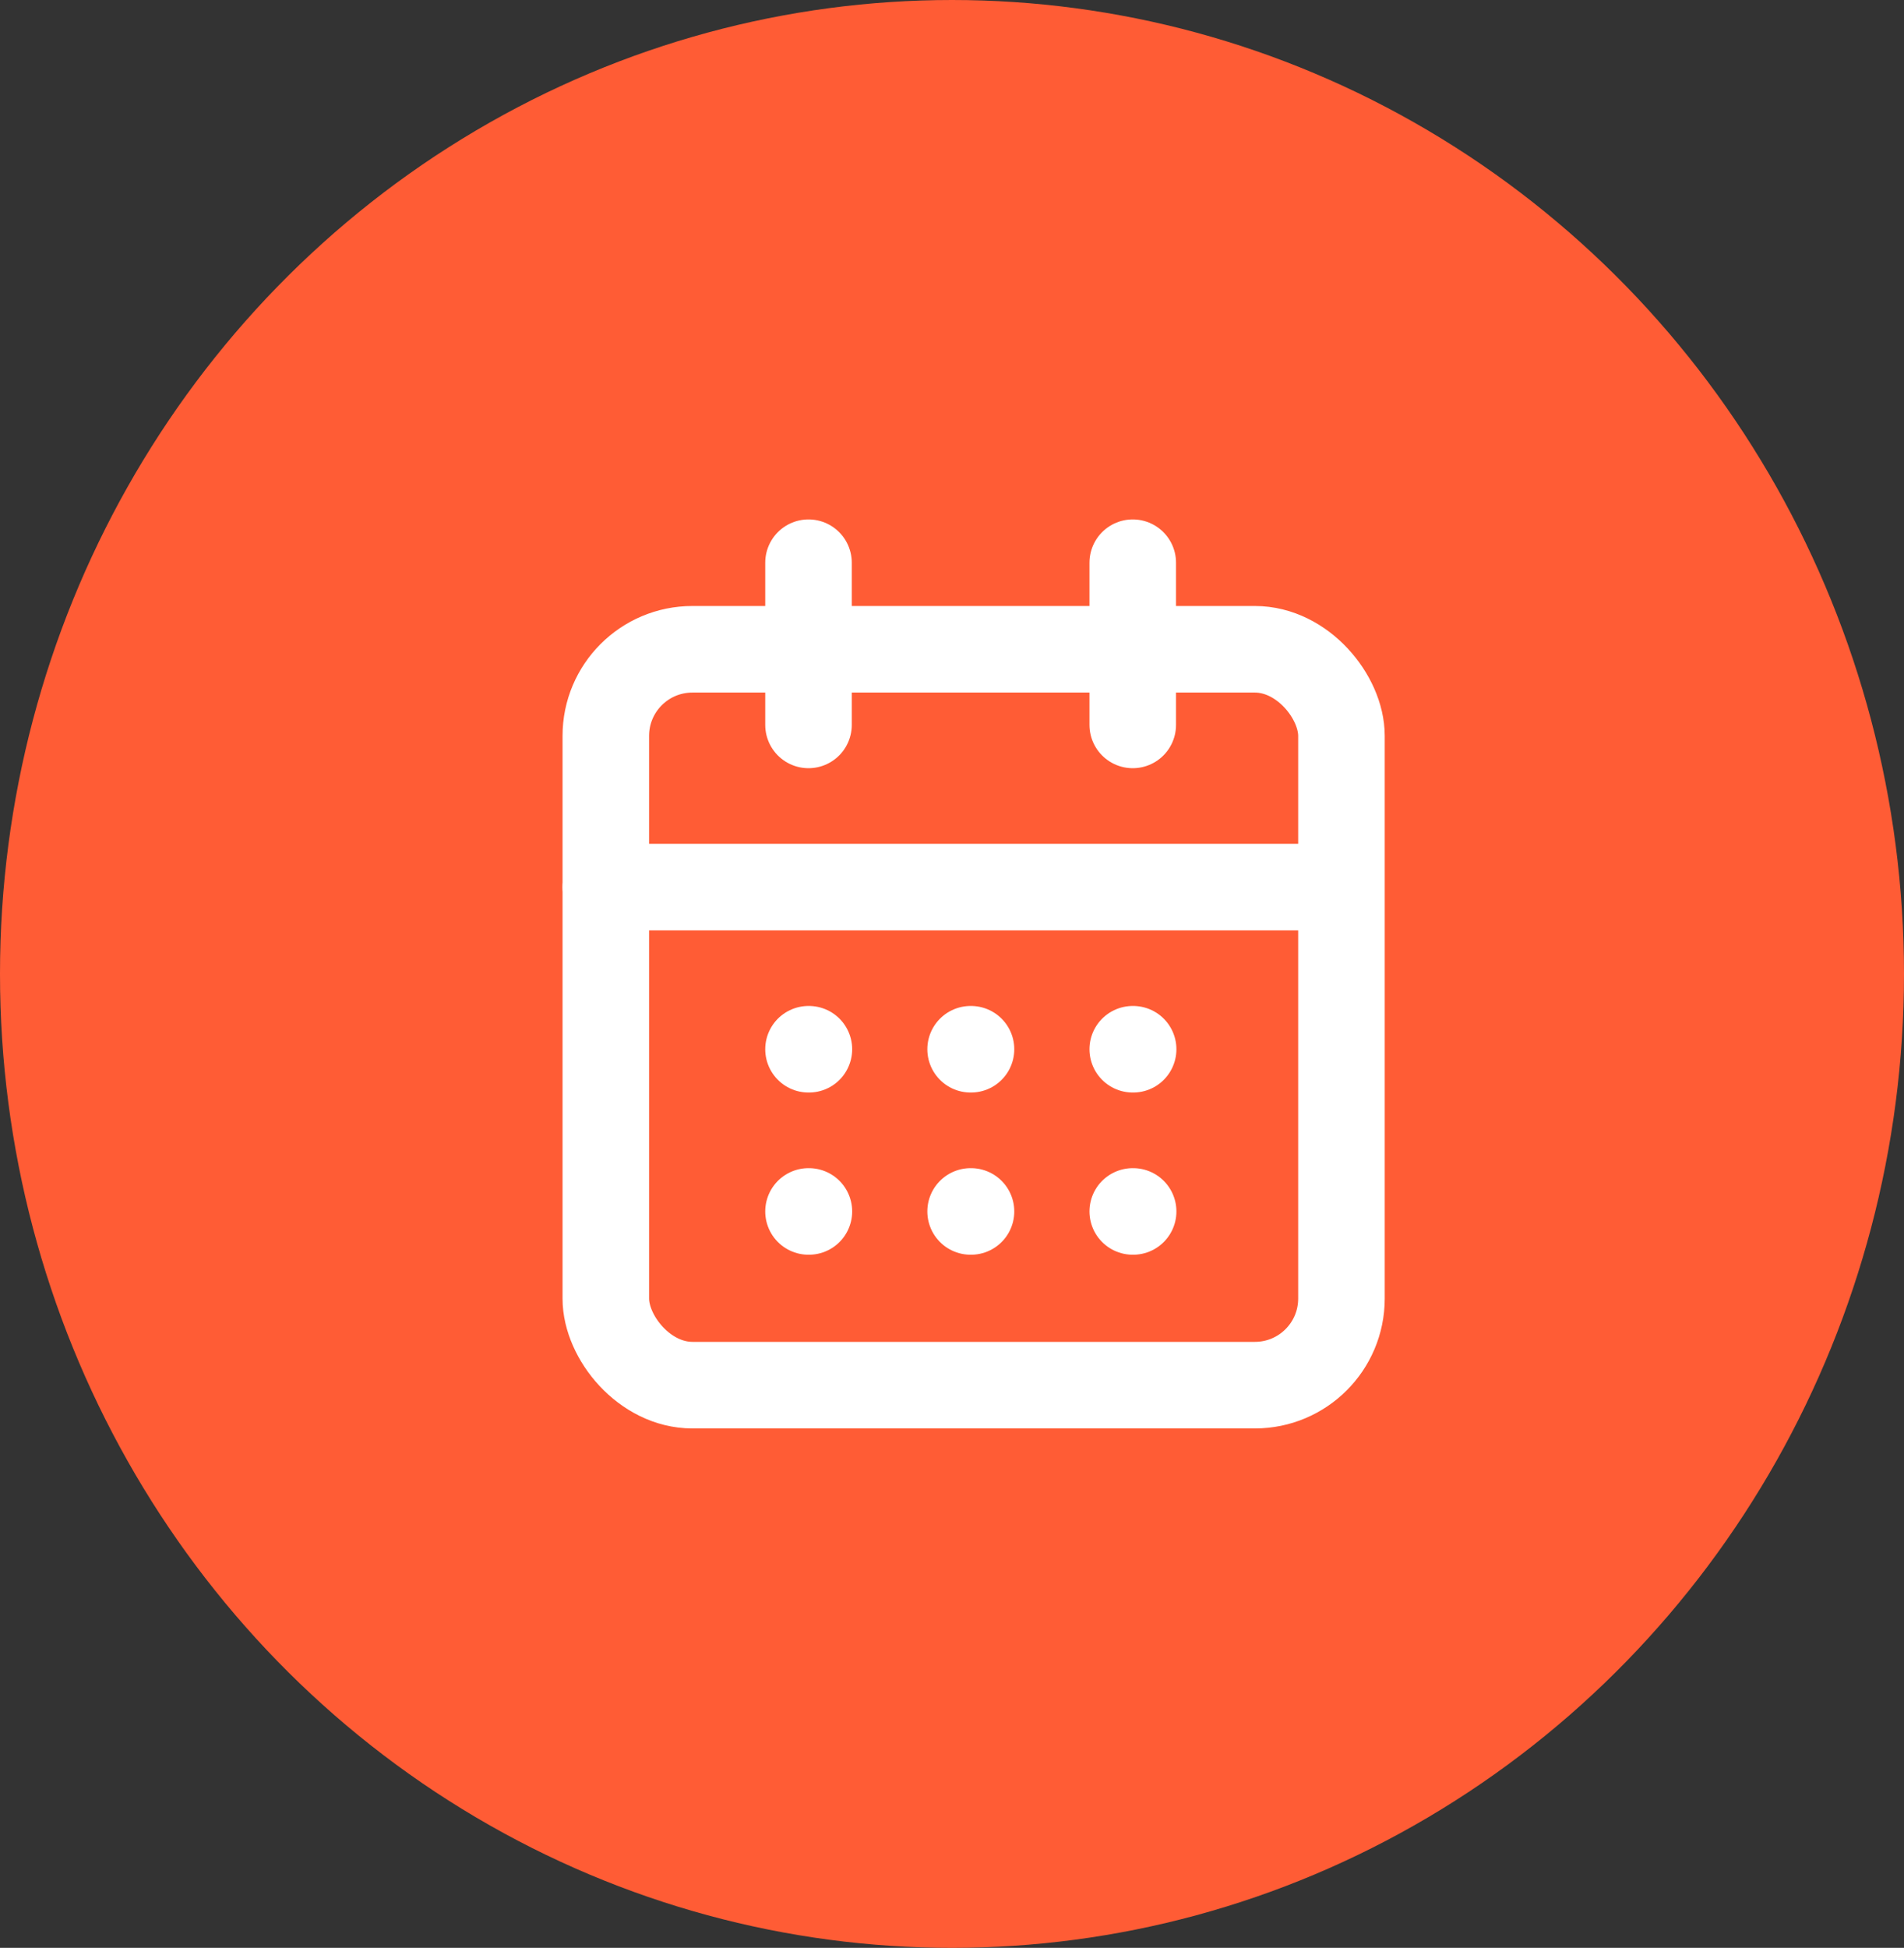 <svg xmlns="http://www.w3.org/2000/svg" width="44" height="45" viewBox="0 0 44 45">
  <rect x="0" y="0" width="44" height="45" fill="#333333" stroke="none"/>
  <g id="Group_69" data-name="Group 69" transform="translate(-1114 -3006)">
    <ellipse id="Ellipse_10" data-name="Ellipse 10" cx="22" cy="22.5" rx="22" ry="22.5" transform="translate(1114 3006)" fill="#ff5c35"/>
    <g id="Group_66" data-name="Group 66" transform="translate(1125 3017)">
      <path id="Path_240" data-name="Path 240" d="M8,2V5.747" transform="translate(-0.316)" fill="none" stroke="#fff" stroke-linecap="round" stroke-linejoin="round" stroke-width="2"/>
      <path id="Path_241" data-name="Path 241" d="M16,2V5.747" transform="translate(-0.823)" fill="none" stroke="#fff" stroke-linecap="round" stroke-linejoin="round" stroke-width="2"/>
      <rect id="Rectangle_29" data-name="Rectangle 29" width="17" height="17" rx="2" transform="translate(3 4)" fill="none" stroke="#fff" stroke-linecap="round" stroke-linejoin="round" stroke-width="2"/>
      <path id="Path_242" data-name="Path 242" d="M3,10H19.861" transform="translate(0 -0.506)" fill="none" stroke="#fff" stroke-linecap="round" stroke-linejoin="round" stroke-width="2"/>
      <path id="Path_243" data-name="Path 243" d="M8,14h.009" transform="translate(-0.316 -0.76)" fill="none" stroke="#fff" stroke-linecap="round" stroke-linejoin="round" stroke-width="2"/>
      <path id="Path_244" data-name="Path 244" d="M12,14h.009" transform="translate(-0.57 -0.76)" fill="none" stroke="#fff" stroke-linecap="round" stroke-linejoin="round" stroke-width="2"/>
      <path id="Path_245" data-name="Path 245" d="M16,14h.009" transform="translate(-0.823 -0.76)" fill="none" stroke="#fff" stroke-linecap="round" stroke-linejoin="round" stroke-width="2"/>
      <path id="Path_246" data-name="Path 246" d="M8,18h.009" transform="translate(-0.316 -1.013)" fill="none" stroke="#fff" stroke-linecap="round" stroke-linejoin="round" stroke-width="2"/>
      <path id="Path_247" data-name="Path 247" d="M12,18h.009" transform="translate(-0.57 -1.013)" fill="none" stroke="#fff" stroke-linecap="round" stroke-linejoin="round" stroke-width="2"/>
      <path id="Path_248" data-name="Path 248" d="M16,18h.009" transform="translate(-0.823 -1.013)" fill="none" stroke="#fff" stroke-linecap="round" stroke-linejoin="round" stroke-width="2"/>
    </g>
  </g>
</svg>
